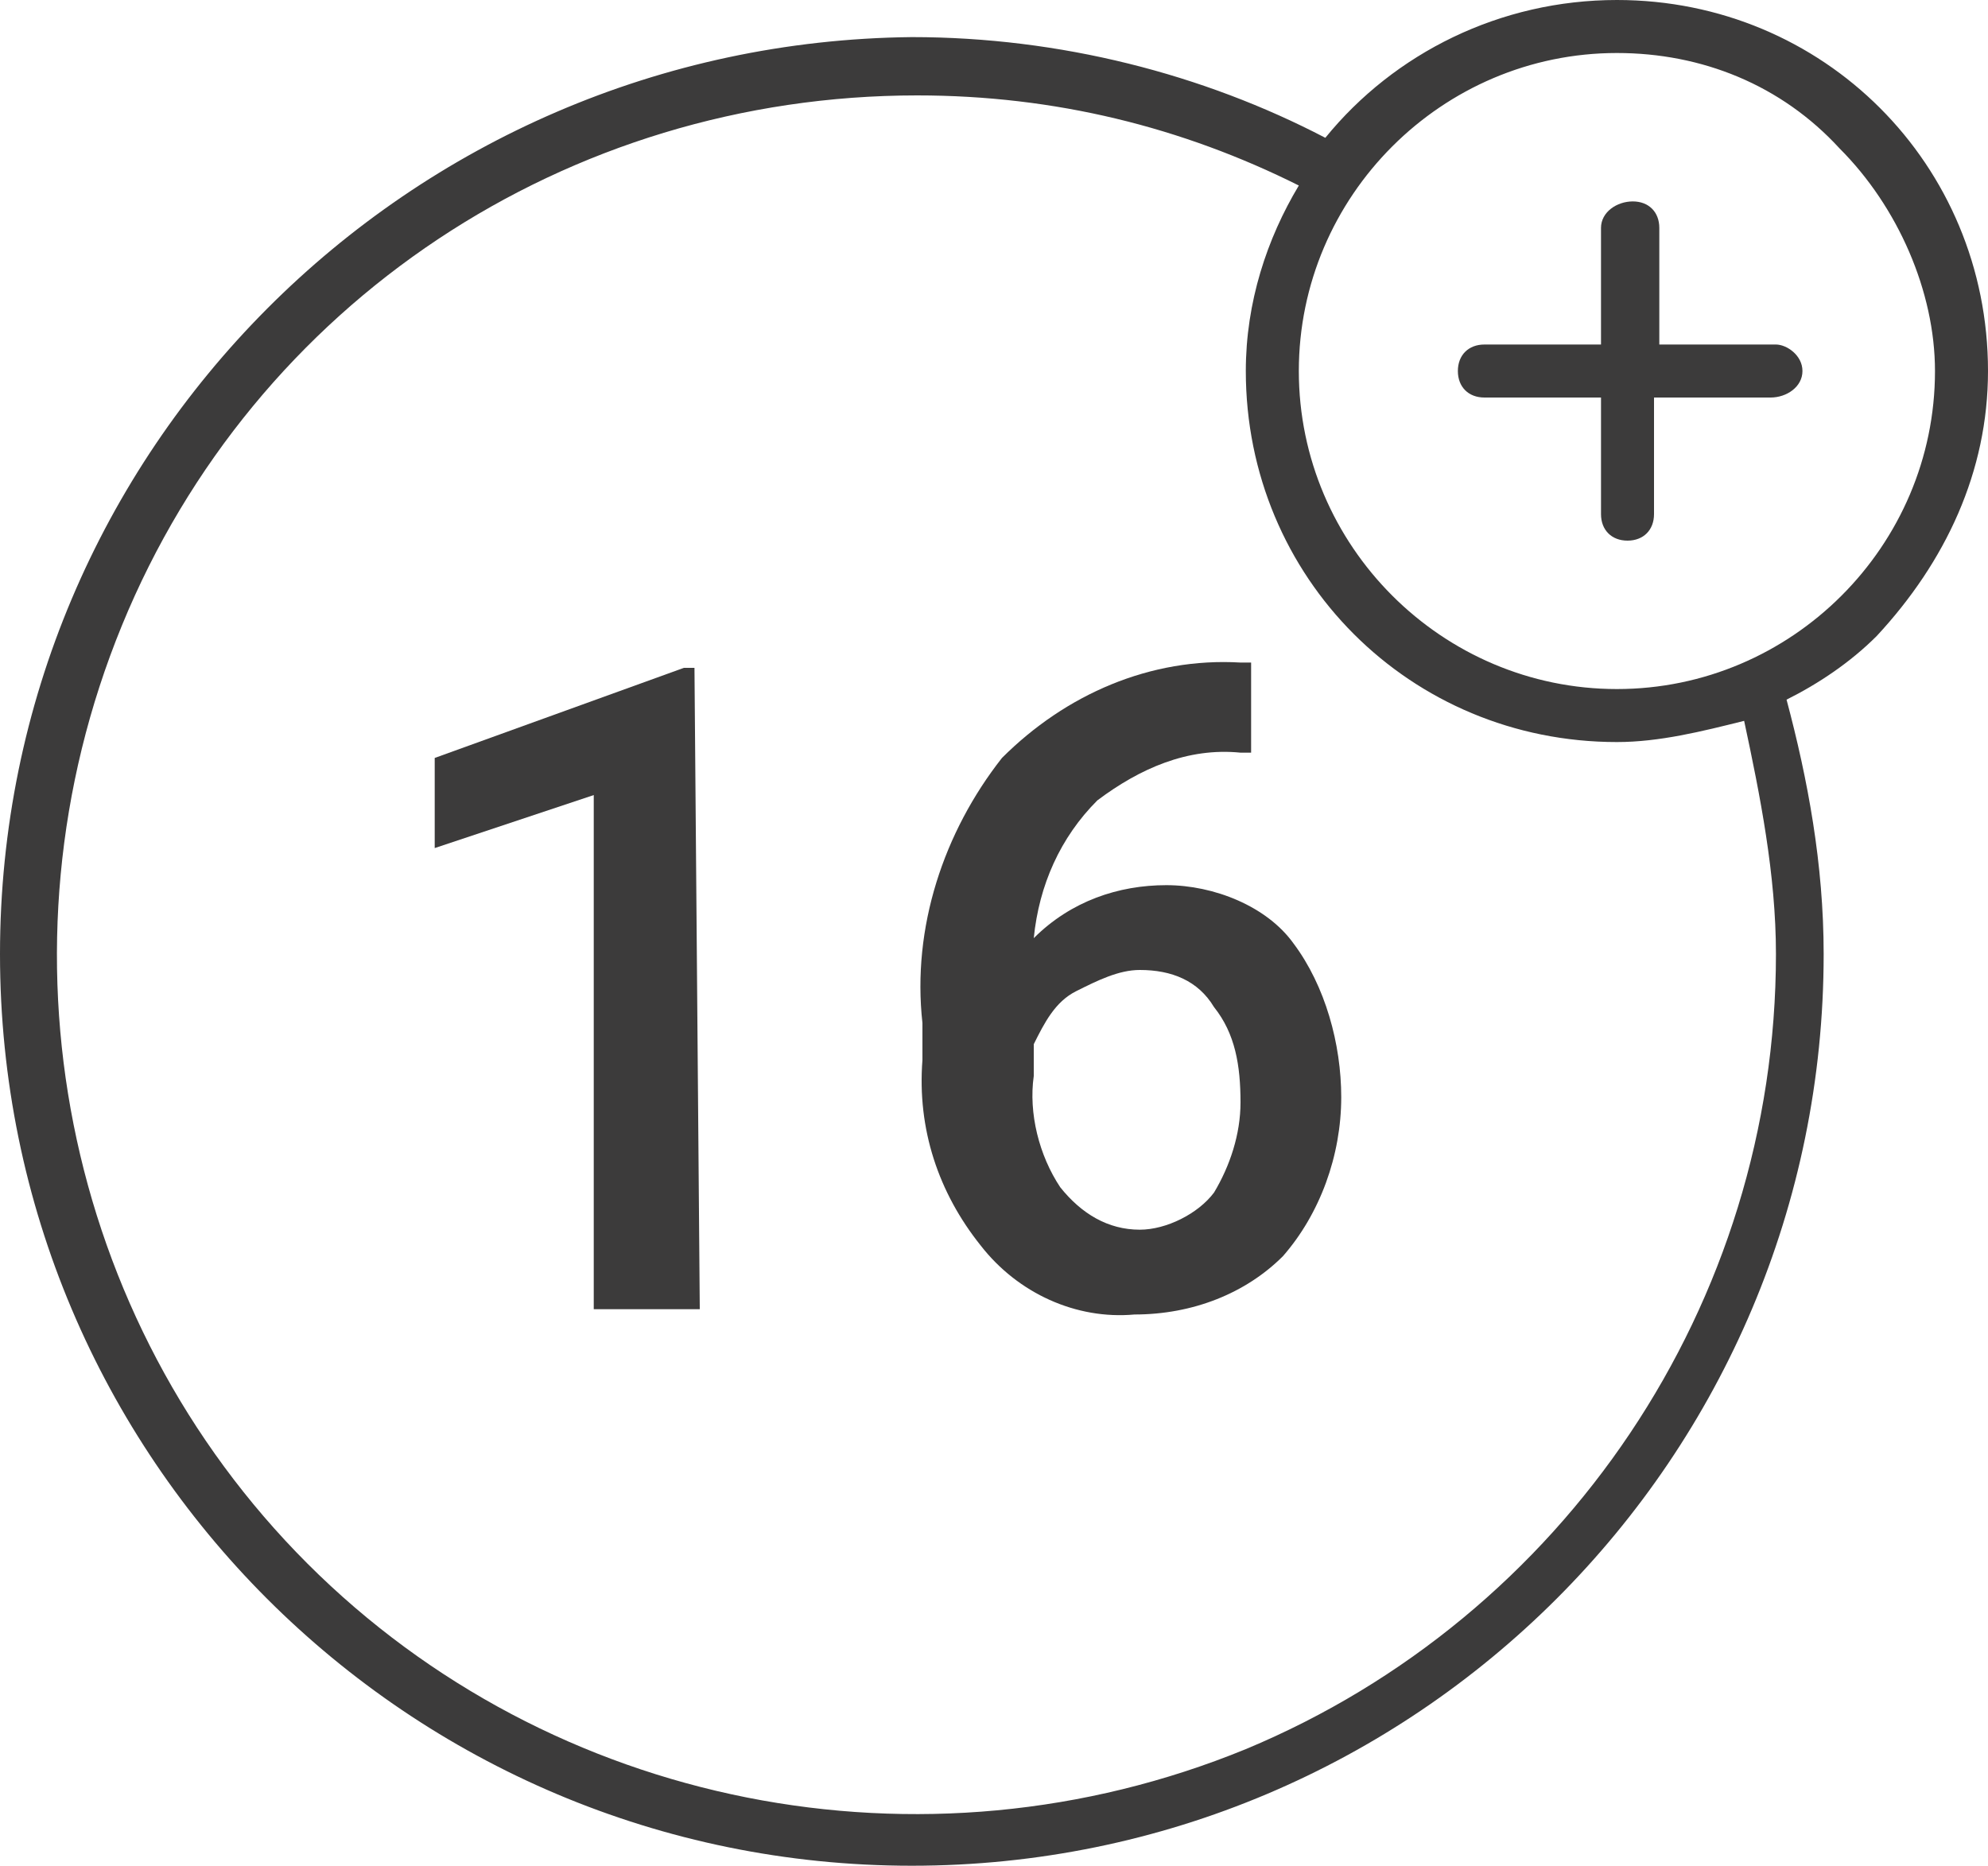 <?xml version="1.0" encoding="utf-8"?>
<!-- Generator: Adobe Illustrator 20.1.0, SVG Export Plug-In . SVG Version: 6.00 Build 0)  -->
<svg version="1.1" id="Layer_1" xmlns="http://www.w3.org/2000/svg" xmlns:xlink="http://www.w3.org/1999/xlink" x="0px" y="0px"
	 viewBox="0 0 37.5 35.2" style="enable-background:new 0 0 37.5 35.2;" xml:space="preserve">
<style type="text/css">
	.st0{fill:#3C3B3B;}
</style>
<title>Asset 28</title>
<desc>Created with Sketch.</desc>
<g>
	<path class="st0" d="M37.5,7c0-3.9-3.1-7-7-7c-2.2,0-4.2,1-5.5,2.6c-2.3-1.2-5-1.9-7.8-1.9C7.7,0.8,0,8.5,0,18
		c0,9.5,7.7,17.2,17.2,17.2c9.5,0,17.2-7.7,17.2-17.2c0-1.7-0.3-3.3-0.7-4.8c0.6-0.3,1.2-0.7,1.7-1.2C36.7,10.6,37.5,8.9,37.5,7z
		 M33.5,18c0,6.6-4,12.5-10,15c-6.1,2.5-13.1,1.1-17.7-3.5s-6-11.6-3.5-17.7c2.5-6.1,8.4-10,15-10c2.6,0,5,0.6,7.2,1.7
		c-0.6,1-1,2.2-1,3.5c0,3.9,3.1,7,7,7c0.8,0,1.6-0.2,2.4-0.4C33.2,15,33.5,16.5,33.5,18z M30.5,13c-3.3,0-6-2.7-6-6s2.7-6,6-6
		c1.6,0,3.1,0.6,4.2,1.8c1.1,1.1,1.8,2.7,1.8,4.2C36.5,10.3,33.8,13,30.5,13z"/>
	<path class="st0" d="M33.5,6.5h-2.2V4.3c0-0.3-0.2-0.5-0.5-0.5S30.2,4,30.2,4.3v2.2H28c-0.3,0-0.5,0.2-0.5,0.5
		c0,0.3,0.2,0.5,0.5,0.5h2.2v2.2c0,0.3,0.2,0.5,0.5,0.5s0.5-0.2,0.5-0.5V7.5h2.2C33.7,7.5,34,7.3,34,7C34,6.7,33.7,6.5,33.5,6.5z"/>
	<polygon class="st0" points="12.9,12.6 8.2,14.3 8.2,16 11.2,15 11.2,24.7 13.2,24.7 13.1,12.6 	"/>
	<path class="st0" d="M22,16.7c-0.9,0-1.8,0.3-2.5,1c0.1-1,0.5-1.9,1.2-2.6c0.8-0.6,1.7-1,2.7-0.9h0.2v-1.7l-0.2,0
		c-1.7-0.1-3.3,0.6-4.5,1.8c-1.1,1.4-1.7,3.2-1.5,5V20c-0.1,1.3,0.3,2.5,1.1,3.5c0.7,0.9,1.8,1.4,2.9,1.3c1.1,0,2.1-0.4,2.8-1.1
		c0.7-0.8,1.1-1.9,1.1-3c0-1-0.3-2.1-0.9-2.9C23.9,17.1,22.9,16.7,22,16.7z M22.9,22.5c-0.3,0.4-0.9,0.7-1.4,0.7
		c-0.6,0-1.1-0.3-1.5-0.8c-0.4-0.6-0.6-1.4-0.5-2.1v-0.6c0.2-0.4,0.4-0.8,0.8-1c0.4-0.2,0.8-0.4,1.2-0.4c0.6,0,1.1,0.2,1.4,0.7
		c0.4,0.5,0.5,1.1,0.5,1.8C23.4,21.4,23.2,22,22.9,22.5z"/>
</g>
</svg>
